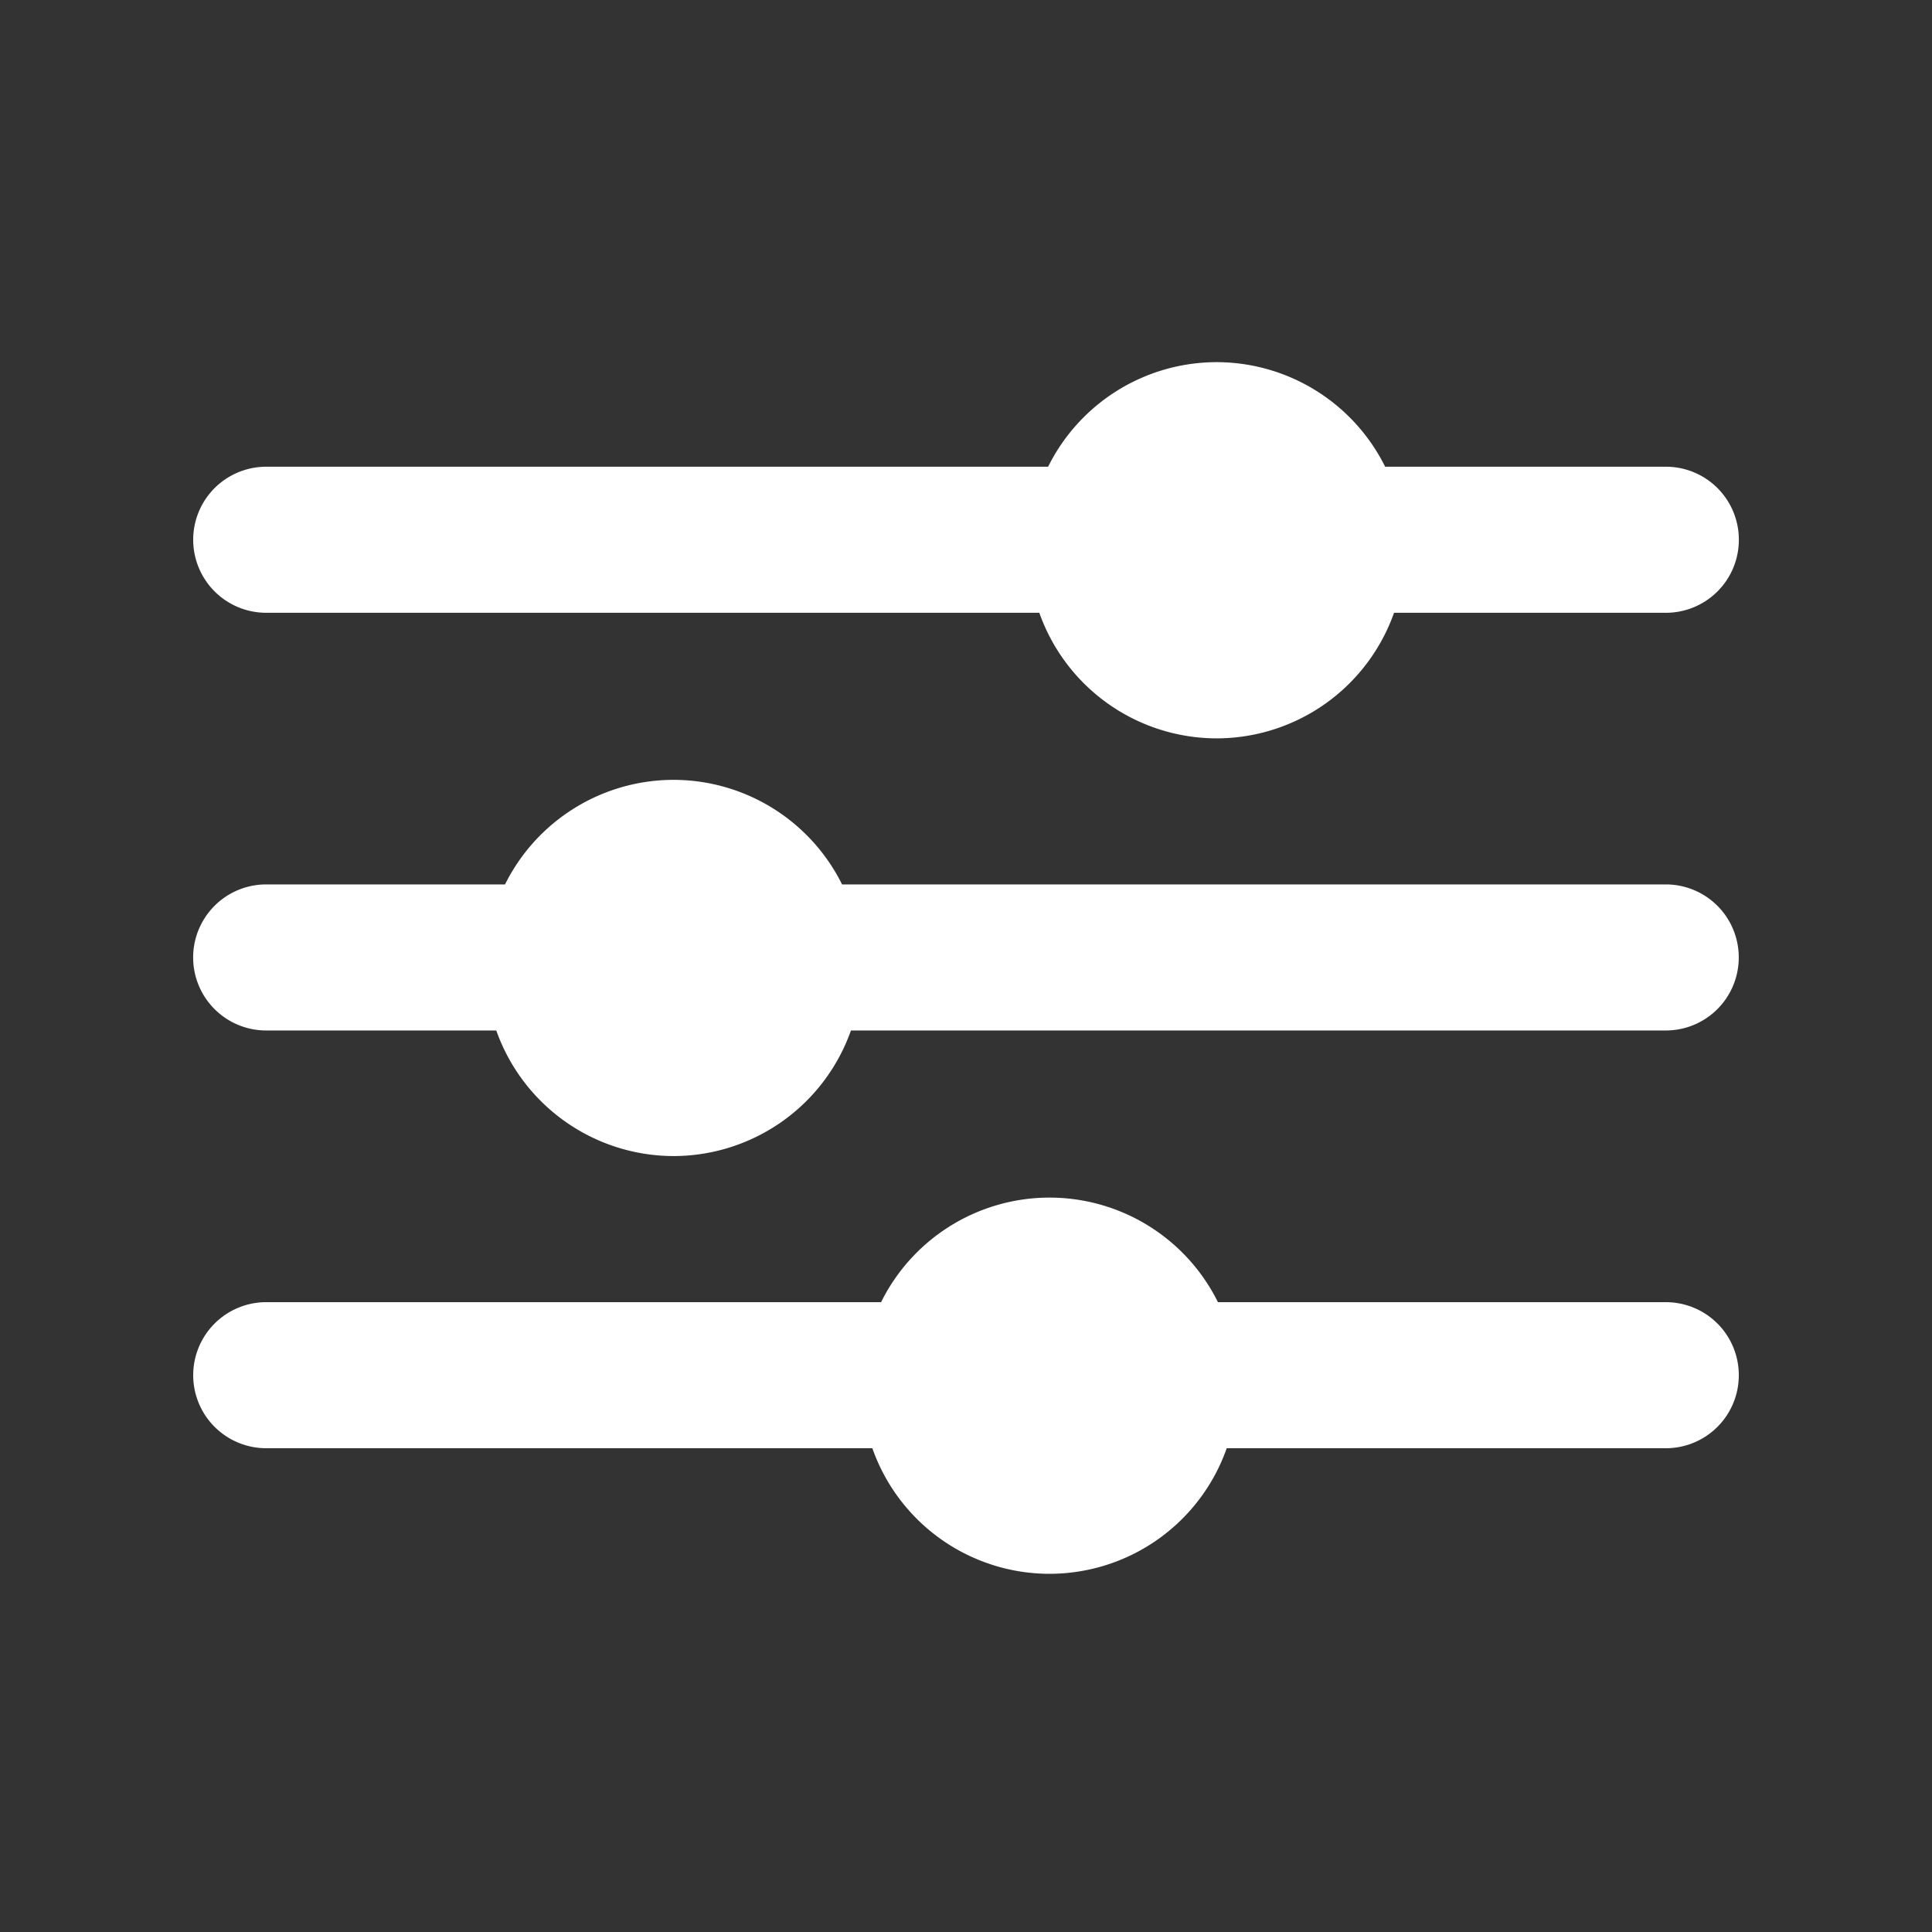 <svg id="icn-limits" xmlns="http://www.w3.org/2000/svg" width="40" height="40" viewBox="0 0 40 40">
  <rect x="0" y="0" width="40" height="40" fill="#333333" stroke="none"/>
  <rect id="Rectangle_9440" data-name="Rectangle 9440" width="40" height="40" fill="none"/>
  <g id="Group_11016" data-name="Group 11016" transform="translate(-1119 -681)">
    <path id="Union_16" data-name="Union 16" d="M21501.518-3932.813h-16.006a1.512,1.512,0,0,1-1.512-1.512,1.512,1.512,0,0,1,1.512-1.512h16.188a3.9,3.9,0,0,1,3.49-2.165,3.9,3.9,0,0,1,3.488,2.165h5.809a1.51,1.51,0,0,1,1.514,1.512,1.51,1.51,0,0,1-1.514,1.512h-5.625a3.9,3.9,0,0,1-3.672,2.6A3.9,3.9,0,0,1,21501.518-3932.813Z" transform="translate(-20361 4626.5)" fill="#ffffff"/>
    <path id="Union_17" data-name="Union 17" d="M21490.275-3932.813h-4.764a1.512,1.512,0,0,1-1.512-1.512,1.512,1.512,0,0,1,1.512-1.512h4.945a3.9,3.9,0,0,1,3.49-2.165,3.9,3.9,0,0,1,3.488,2.165h17.051a1.51,1.51,0,0,1,1.514,1.512,1.51,1.51,0,0,1-1.514,1.512h-16.867a3.9,3.9,0,0,1-3.672,2.6A3.9,3.9,0,0,1,21490.275-3932.813Z" transform="translate(-20361 4635.148)" fill="#ffffff"/>
    <path id="Union_18" data-name="Union 18" d="M21498.061-3932.813h-12.549a1.512,1.512,0,0,1-1.512-1.512,1.512,1.512,0,0,1,1.512-1.512h12.73a3.893,3.893,0,0,1,3.49-2.165,3.891,3.891,0,0,1,3.484,2.165h9.27a1.51,1.51,0,0,1,1.514,1.512,1.51,1.51,0,0,1-1.514,1.512h-9.088a3.891,3.891,0,0,1-3.666,2.6A3.891,3.891,0,0,1,21498.061-3932.813Z" transform="translate(-20361 4643.797)" fill="#ffffff"/>
  </g>
</svg>
